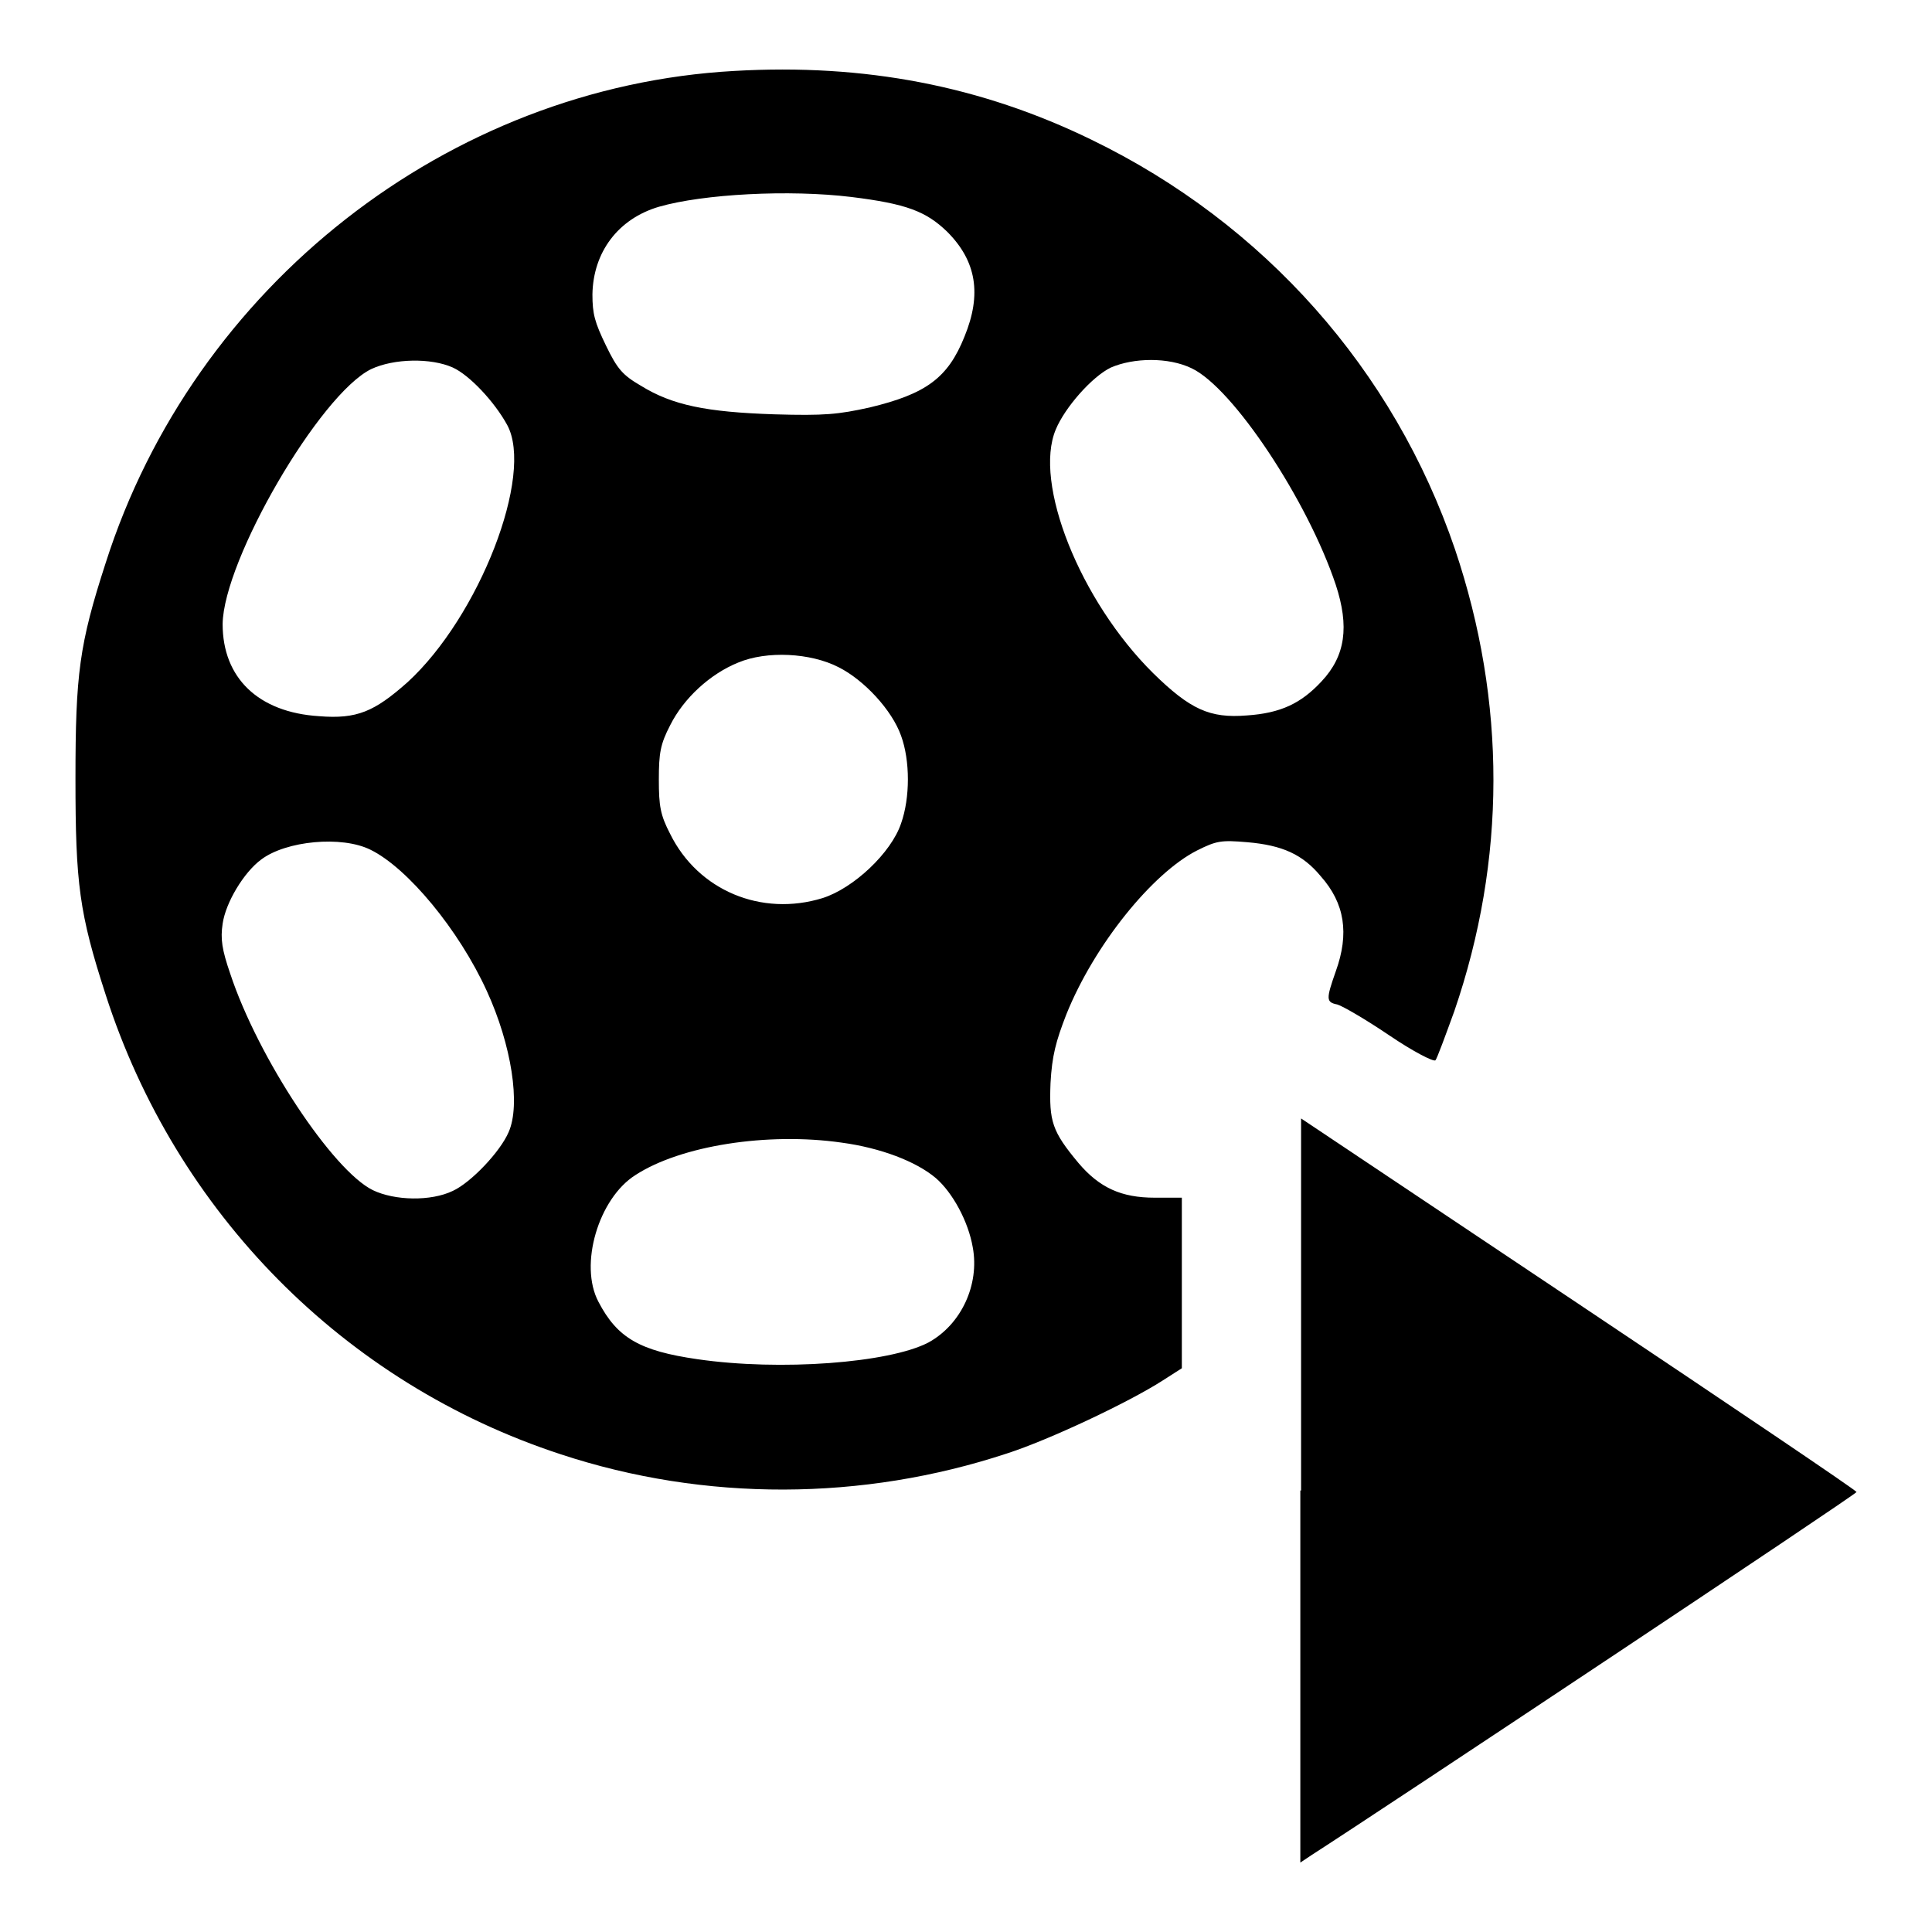<?xml version="1.0" encoding="utf-8"?>
<!-- Svg Vector Icons : http://www.onlinewebfonts.com/icon -->
<!DOCTYPE svg PUBLIC "-//W3C//DTD SVG 1.1//EN" "http://www.w3.org/Graphics/SVG/1.1/DTD/svg11.dtd">
<svg version="1.1" xmlns="http://www.w3.org/2000/svg" xmlns:xlink="http://www.w3.org/1999/xlink" x="0px" y="0px" viewBox="0 0 256 256" enable-background="new 0 0 256 256" xml:space="preserve">
<g><g><g><path fill="#000000" d="M97.3,9.4C59.4,11.5,25.7,37.9,14,74.6c-3.5,10.8-4,14.7-4,28.6c0,13.9,0.5,17.8,4,28.6c9.3,28.9,31.6,51.5,60.3,60.9c19.1,6.3,40,6.2,59.1-0.1c5.6-1.8,16.2-6.8,20.7-9.7l2.5-1.6v-11.3v-11.3H153c-4.4,0-7.3-1.3-10.1-4.6c-3.5-4.2-3.9-5.5-3.7-10.6c0.2-3.6,0.7-5.5,2.1-9.1c3.7-9.2,11.4-18.7,17.3-21.7c2.6-1.3,3.2-1.4,6.7-1.1c4.6,0.4,7.3,1.6,9.7,4.5c3.2,3.6,3.8,7.6,2,12.6c-1.3,3.7-1.3,4.1,0.2,4.4c0.7,0.2,3.8,2,6.9,4.1c3.1,2.1,5.8,3.5,6.1,3.3c0.2-0.2,1.3-3.2,2.5-6.5c6.9-20.1,6.9-41,0.1-61.2c-8.1-23.8-25.3-43.2-48.2-54.3C130,11.4,114.6,8.4,97.3,9.4z M112.8,26.1c7.3,0.9,9.9,1.9,12.7,4.6c3.9,3.9,4.6,8.3,2.3,13.9c-2.2,5.5-5.1,7.6-12.6,9.4c-4.1,0.9-5.9,1.1-12.6,0.9c-9-0.3-13.5-1.2-17.7-3.8c-2.4-1.4-3.1-2.2-4.6-5.3c-1.5-3.1-1.8-4.2-1.8-6.8c0.1-5.6,3.4-10,8.8-11.6C93.2,25.7,104.6,25.1,112.8,26.1z M60,48.7c2.2,1,5.5,4.5,7.2,7.6c3.6,6.6-3.7,25.4-13.2,34.1c-4.4,3.9-6.7,4.9-11.7,4.5c-8.1-0.5-12.8-5.1-12.8-12.2c0.1-8.5,12.9-30.5,19.7-33.8C52.2,47.5,57.1,47.4,60,48.7z M157.9,48.8c5.5,2.6,15.4,17.6,19.1,28.7c1.8,5.5,1.3,9.4-1.9,12.8c-2.7,2.9-5.4,4.2-9.9,4.5c-4.9,0.4-7.5-0.8-12.4-5.6c-9.7-9.6-15.9-25.2-12.9-32.3c1.2-2.9,4.8-7,7.3-8.2C150.2,47.4,154.8,47.3,157.9,48.8z M111.1,88.4c3.4,1.7,7.1,5.7,8.3,9.1c1.2,3.3,1.2,8.2,0,11.6c-1.3,3.9-6.3,8.6-10.4,9.9c-8.1,2.5-16.5-1-20.2-8.5c-1.3-2.5-1.5-3.7-1.5-7.2s0.2-4.7,1.5-7.2c1.8-3.6,5.3-6.8,9-8.3C101.6,86.2,107.4,86.5,111.1,88.4z M49.1,112.6c4.9,2.4,11.7,10.6,15.4,18.7c3.3,7.2,4.5,15.1,2.9,18.7c-1.1,2.6-5,6.7-7.4,7.8c-2.9,1.4-7.7,1.3-10.6-0.1c-5.3-2.6-15.2-17.5-18.9-28.7c-1.1-3.2-1.3-4.6-1-6.6c0.4-2.8,2.8-6.8,5.1-8.5C37.9,111.4,45.3,110.7,49.1,112.6z M111.5,151.4c5.2,0.7,9.9,2.5,12.5,4.7c2.2,1.9,4.3,5.7,4.9,9.2c0.9,4.9-1.5,10.2-5.9,12.6c-5.2,2.7-19.6,3.8-30.6,2.2c-7.6-1.1-10.6-2.8-13.1-7.6c-2.6-4.9,0-13.7,4.9-16.8C90.2,151.8,101.7,150,111.5,151.4z"/><path fill="#000000" d="M172.3,197.5v49.3l1.5-1c9.5-6.1,72.2-47.8,72.2-48.1c0-0.2-16.6-11.4-36.8-24.9l-36.8-24.6V197.5z"/></g></g></g>
</svg>